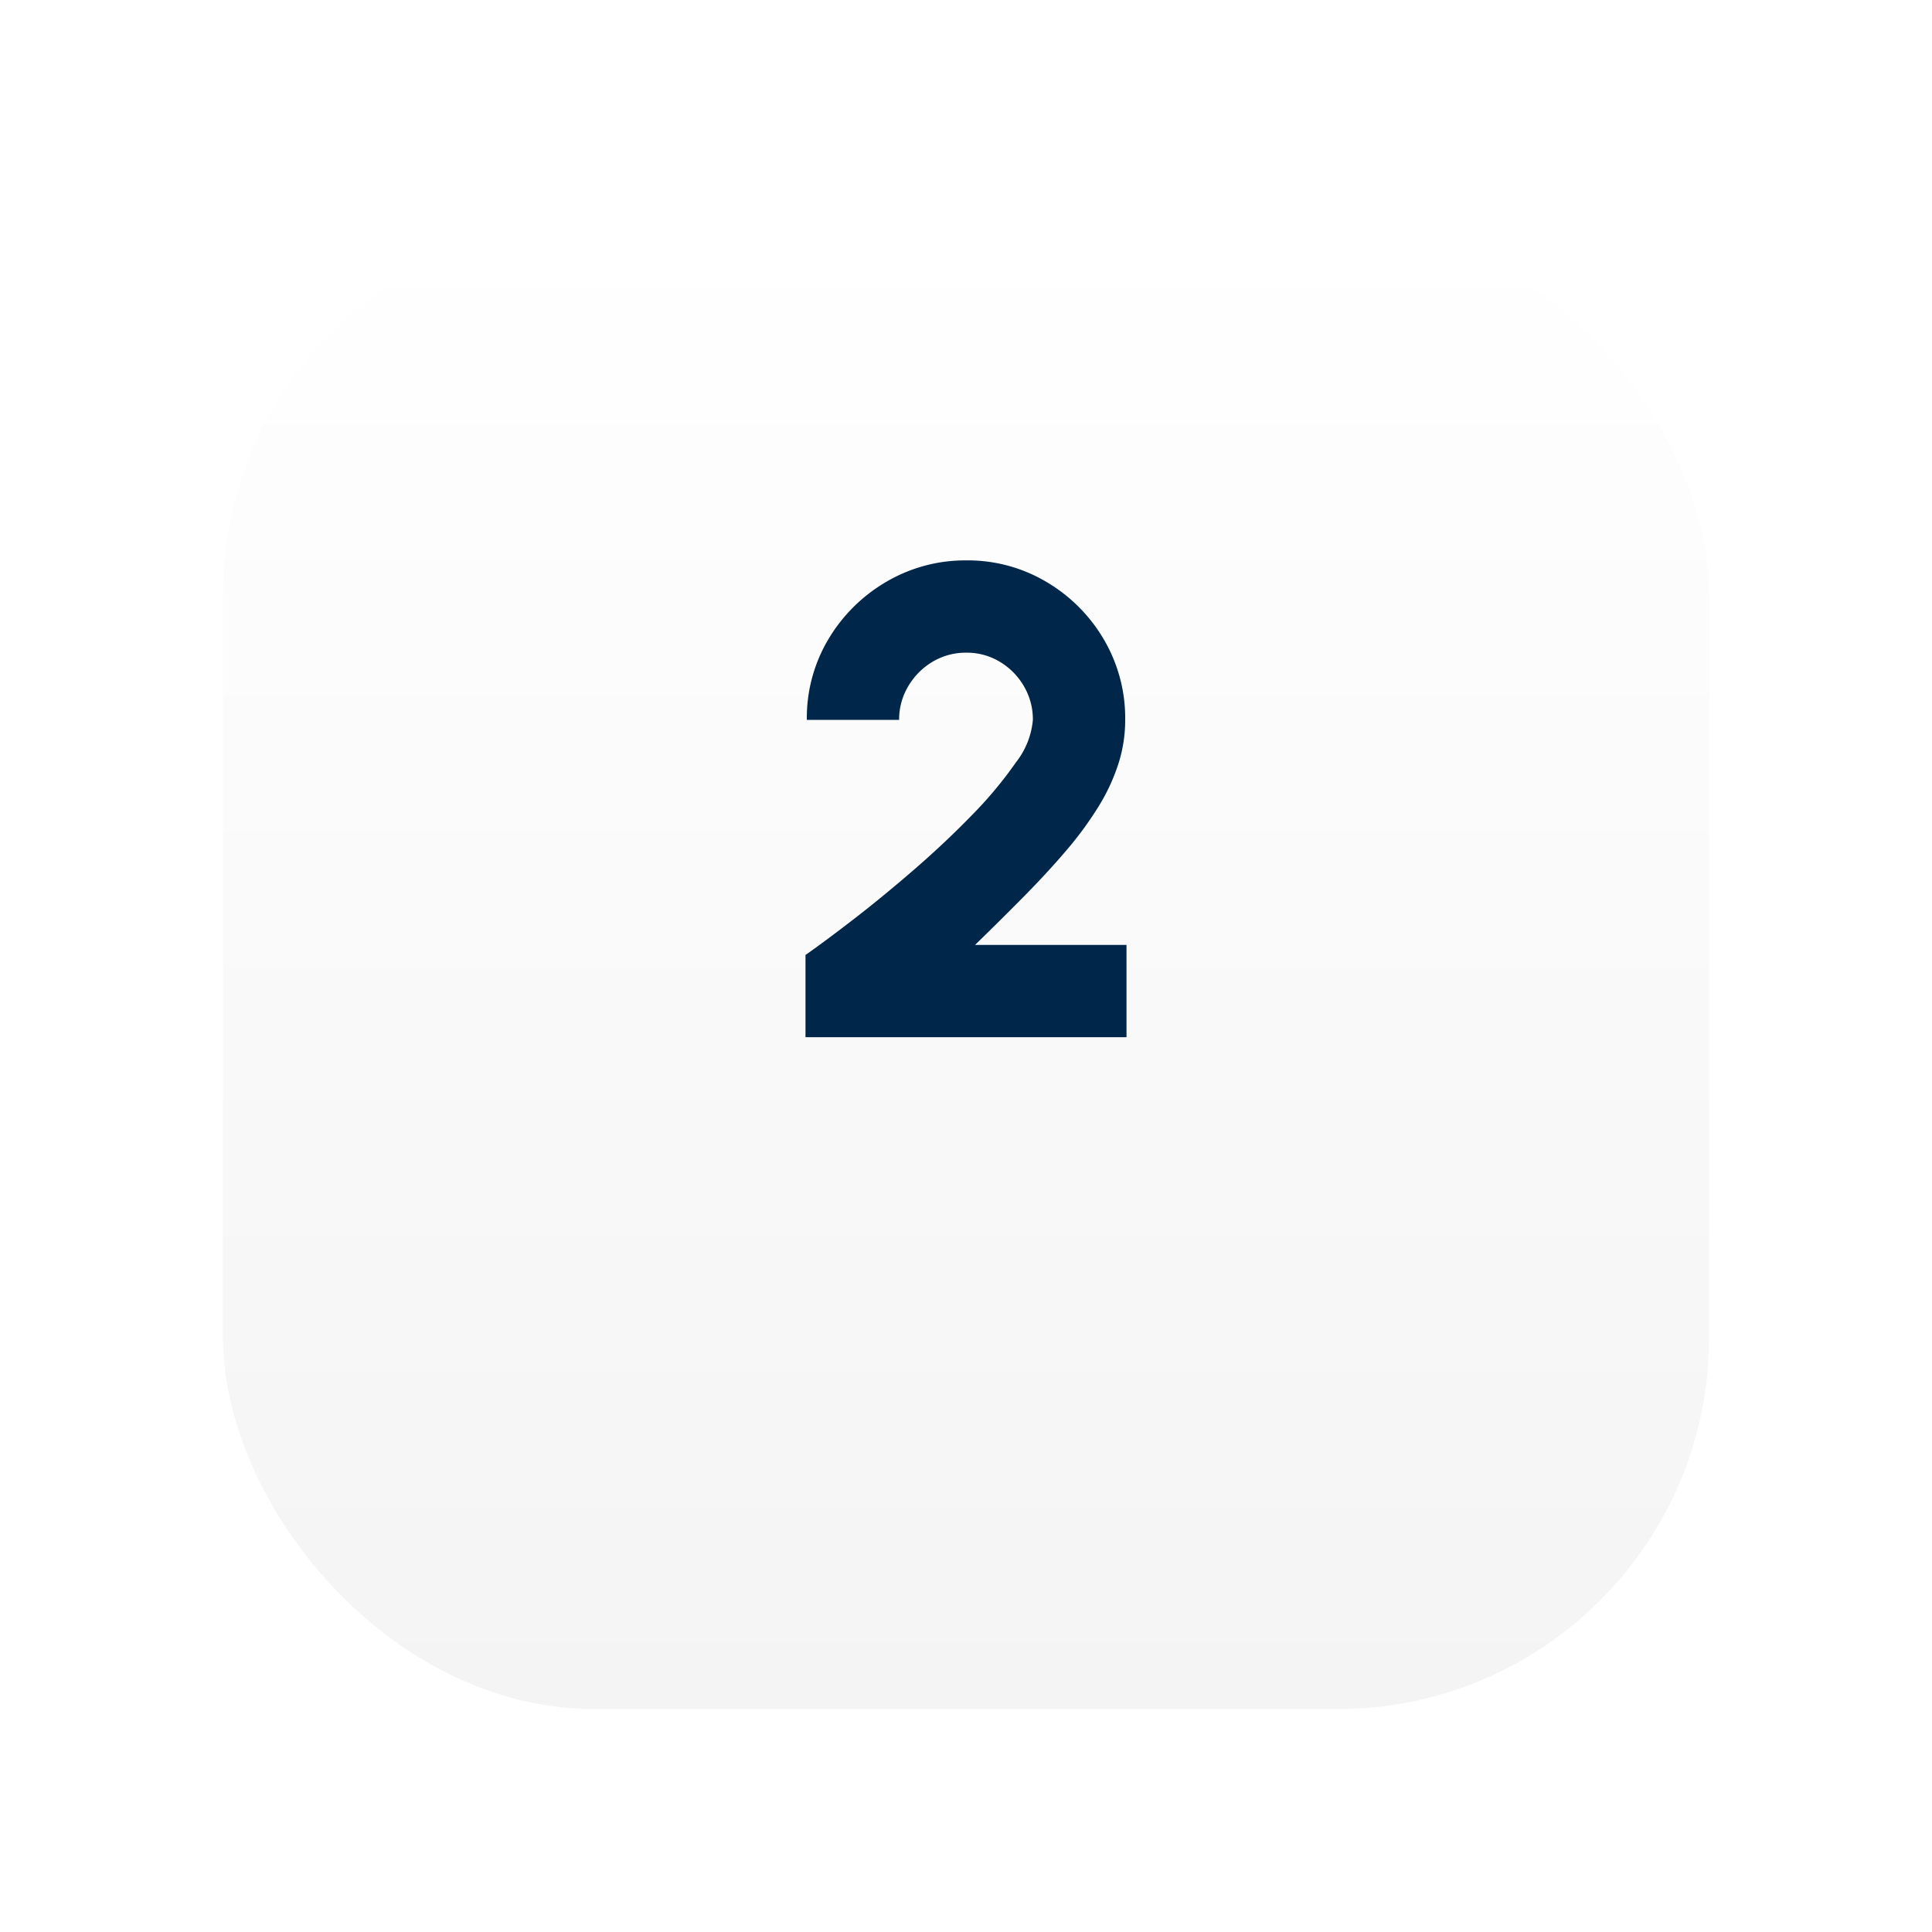 <?xml version="1.0" encoding="UTF-8"?>
<svg xmlns="http://www.w3.org/2000/svg" xmlns:xlink="http://www.w3.org/1999/xlink" width="104" height="104" viewBox="0 0 104 104">
  <defs>
    <linearGradient id="linear-gradient" x1="0.5" x2="0.5" y2="1" gradientUnits="objectBoundingBox">
      <stop offset="0" stop-color="#fff"></stop>
      <stop offset="1" stop-color="#f4f4f4"></stop>
    </linearGradient>
    <filter id="Rectangle_232" x="0" y="0" width="104" height="104" filterUnits="userSpaceOnUse">
      <feOffset dy="9"></feOffset>
      <feGaussianBlur stdDeviation="4" result="blur"></feGaussianBlur>
      <feFlood flood-opacity="0.063"></feFlood>
      <feComposite operator="in" in2="blur"></feComposite>
      <feComposite in="SourceGraphic"></feComposite>
    </filter>
  </defs>
  <g id="process_2" transform="translate(-4071 140)">
    <g transform="matrix(1, 0, 0, 1, 4071, -140)" filter="url(#Rectangle_232)">
      <rect id="Rectangle_232-2" data-name="Rectangle 232" width="80" height="80" rx="20" transform="translate(12 3)" fill="url(#linear-gradient)"></rect>
    </g>
    <path id="Path_713" data-name="Path 713" d="M-9,0V-4.428q1.08-.756,2.628-1.953T-3.15-9.027q1.674-1.449,3.123-2.943A21.741,21.741,0,0,0,2.331-14.8a4.3,4.3,0,0,0,.909-2.286A3.526,3.526,0,0,0,2.754-18.9a3.676,3.676,0,0,0-1.3-1.314,3.432,3.432,0,0,0-1.8-.486,3.479,3.479,0,0,0-1.809.486A3.725,3.725,0,0,0-3.465-18.9a3.477,3.477,0,0,0-.495,1.818H-8.928a8.268,8.268,0,0,1,1.179-4.374,8.747,8.747,0,0,1,3.132-3.078A8.363,8.363,0,0,1-.342-25.668a8.281,8.281,0,0,1,4.3,1.152,8.675,8.675,0,0,1,3.1,3.1,8.362,8.362,0,0,1,1.152,4.329,7.742,7.742,0,0,1-.369,2.376,10.527,10.527,0,0,1-1.071,2.3,18.978,18.978,0,0,1-1.7,2.322q-1,1.179-2.25,2.448T.126-4.968H8.28V0Z" transform="translate(4123.36 -84.166)" fill="#00274a"></path>
  </g>
</svg>
